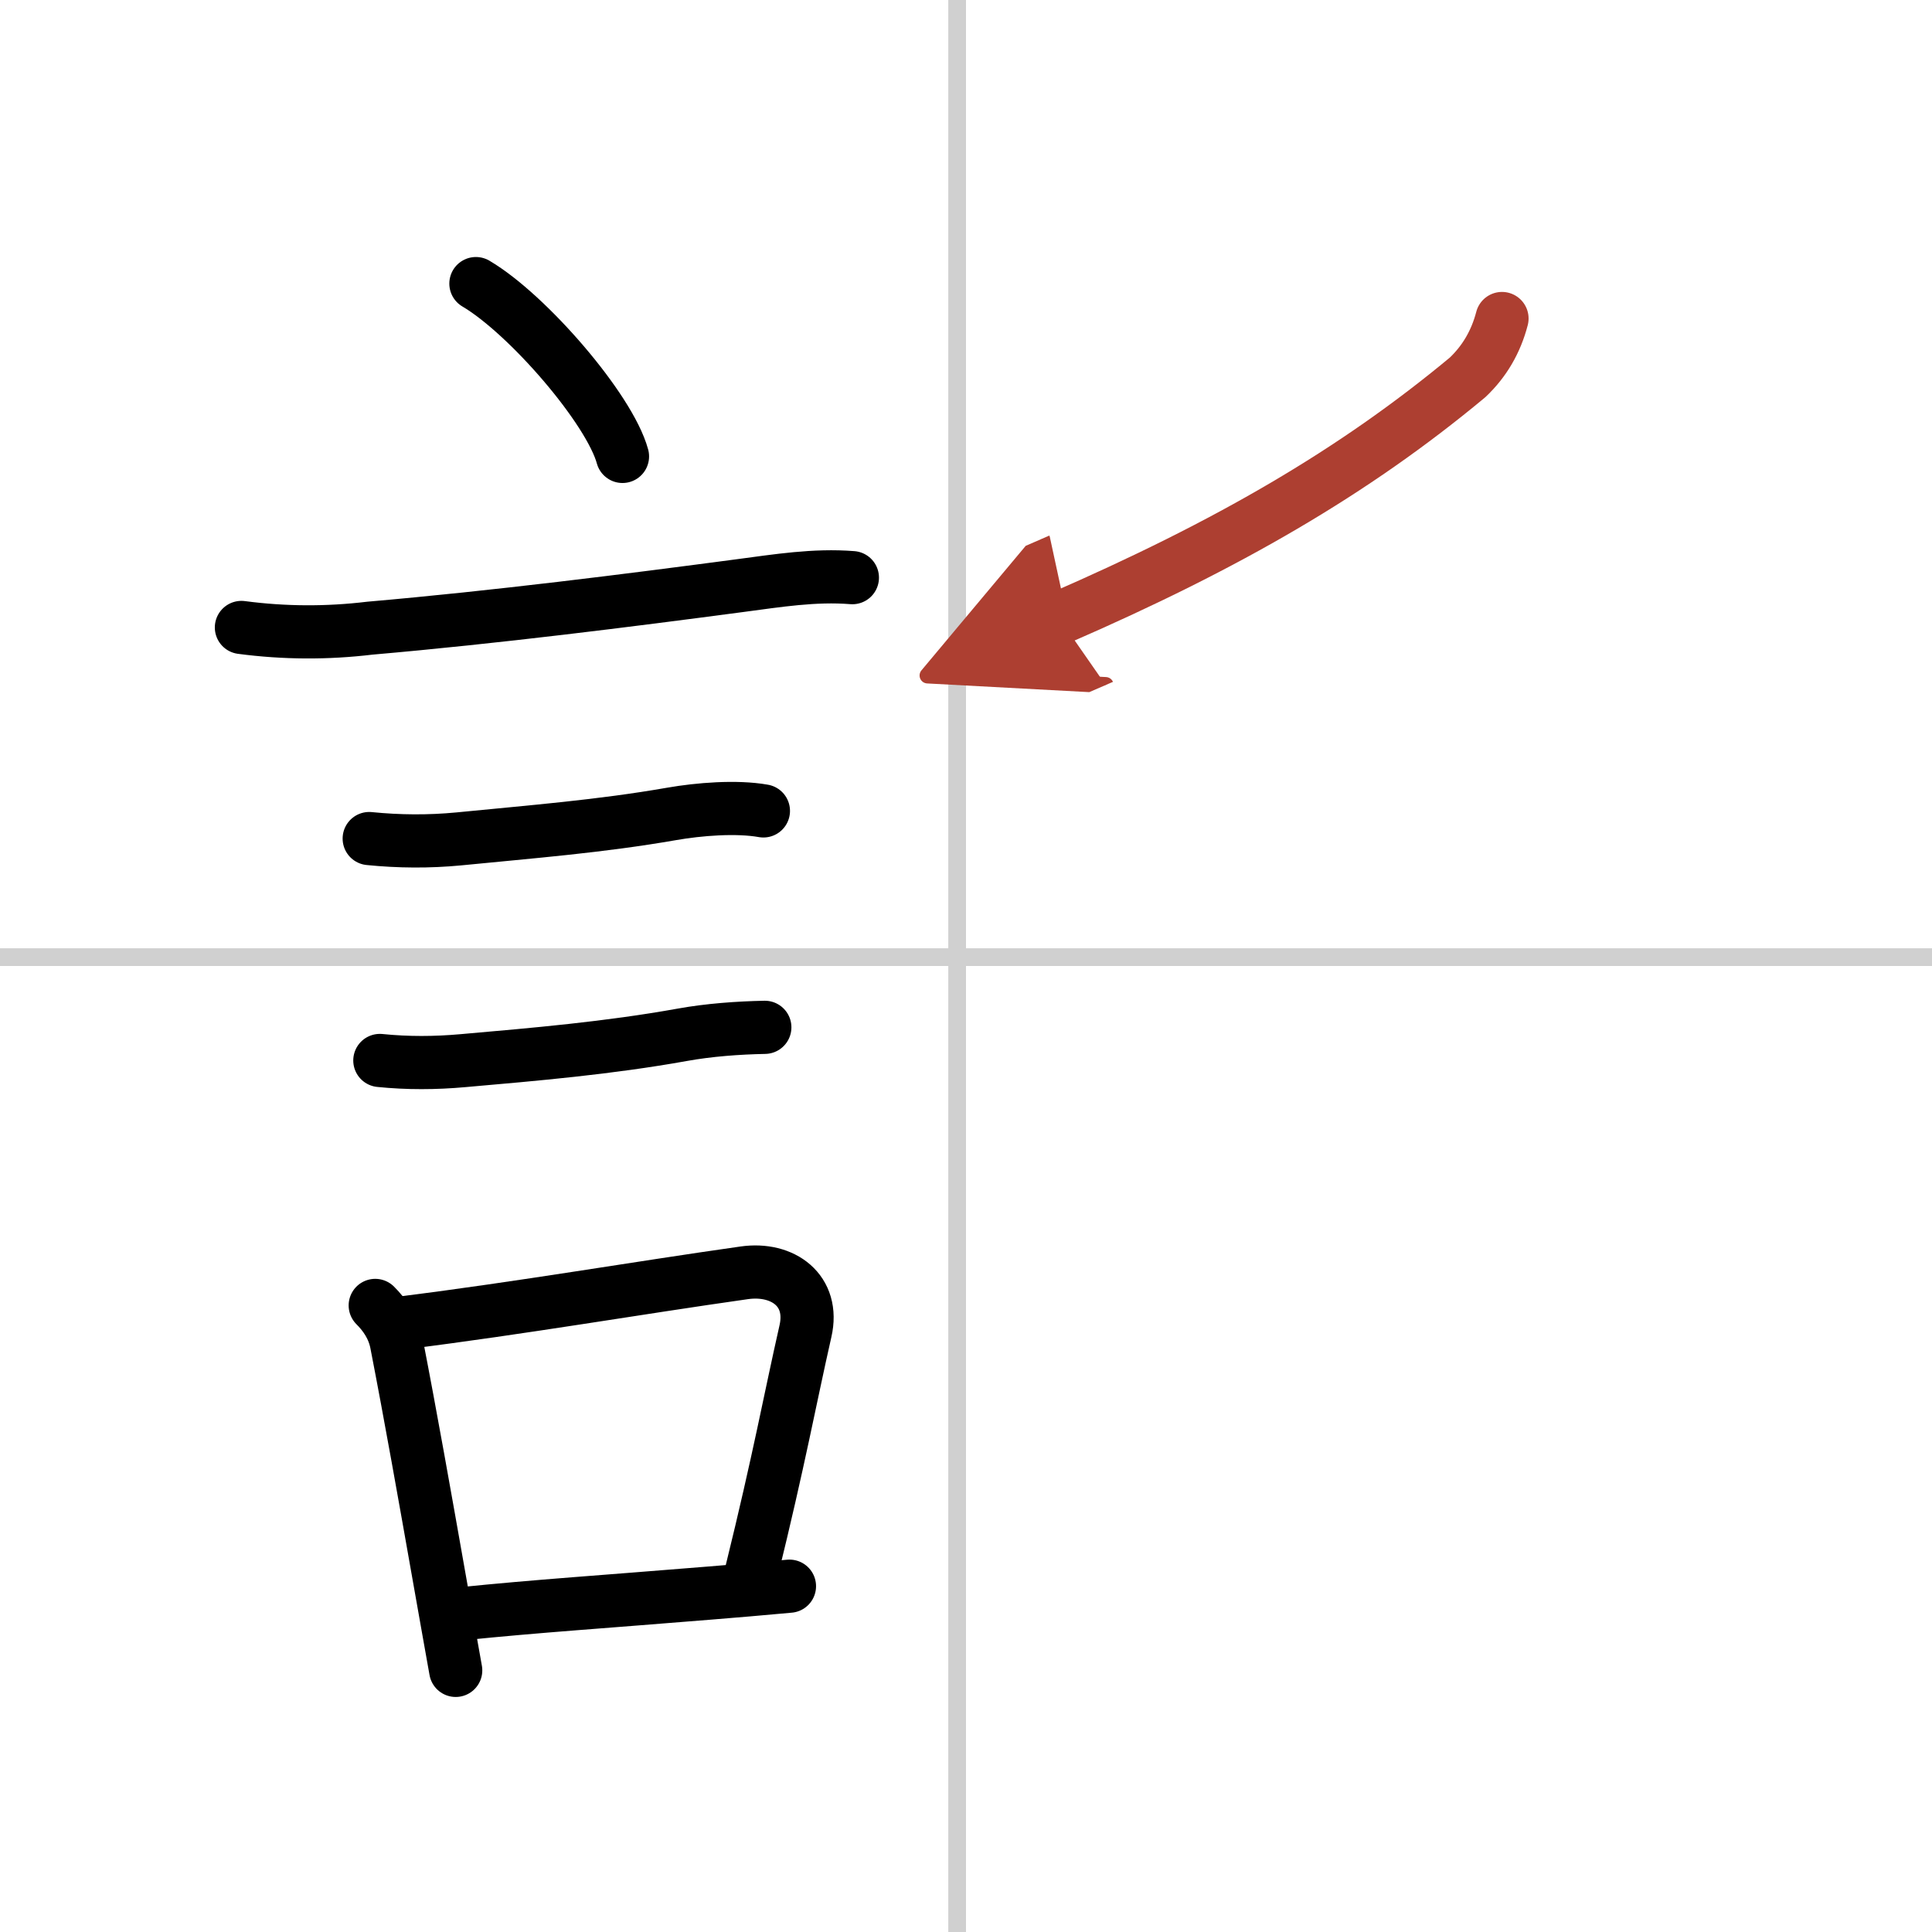 <svg width="400" height="400" viewBox="0 0 109 109" xmlns="http://www.w3.org/2000/svg"><defs><marker id="a" markerWidth="4" orient="auto" refX="1" refY="5" viewBox="0 0 10 10"><polyline points="0 0 10 5 0 10 1 5" fill="#ad3f31" stroke="#ad3f31"/></marker></defs><g fill="none" stroke="#000" stroke-linecap="round" stroke-linejoin="round" stroke-width="3"><rect width="100%" height="100%" fill="#fff" stroke="#fff"/><line x1="54" x2="54" y2="109" stroke="#d0d0d0" stroke-width="1"/><line x2="109" y1="54" y2="54" stroke="#d0d0d0" stroke-width="1"/><path d="m26.85 16c2.92 1.72 7.54 7.07 8.27 9.75"/><path d="m13.62 35.4c2.42 0.32 4.84 0.33 7.25 0.04 7.13-0.62 14.62-1.57 20.88-2.4 2.12-0.28 4.2-0.62 6.34-0.45"/><path d="m20.83 47.31c1.69 0.17 3.37 0.18 5.05 0.02 4.14-0.41 8-0.71 12.01-1.41 1.54-0.27 3.66-0.44 5.18-0.17"/><path d="m21.43 59.83c1.57 0.16 3.13 0.15 4.69 0.01 4-0.35 8.22-0.71 12.38-1.46 1.5-0.27 3.13-0.39 4.65-0.42"/><path d="m21.17 73.65c0.52 0.52 1.02 1.21 1.2 2.13 0.81 4.17 1.6 8.64 2.39 13.11 0.32 1.79 0.63 3.58 0.95 5.35"/><path d="m22.82 74.62c6.62-0.83 13.03-1.94 19.17-2.81 2.18-0.31 3.98 1 3.45 3.3-0.87 3.83-1.47 7.19-3.05 13.6"/><path d="m26 91.05c4.28-0.44 8.17-0.69 14.02-1.17 1.39-0.11 2.88-0.24 4.52-0.39"/><path d="m84.74 17.97c-0.34 1.31-0.99 2.42-1.94 3.32-6.42 5.34-13.54 9.46-23.04 13.59" marker-end="url(#a)" stroke="#ad3f31"/></g></svg>
